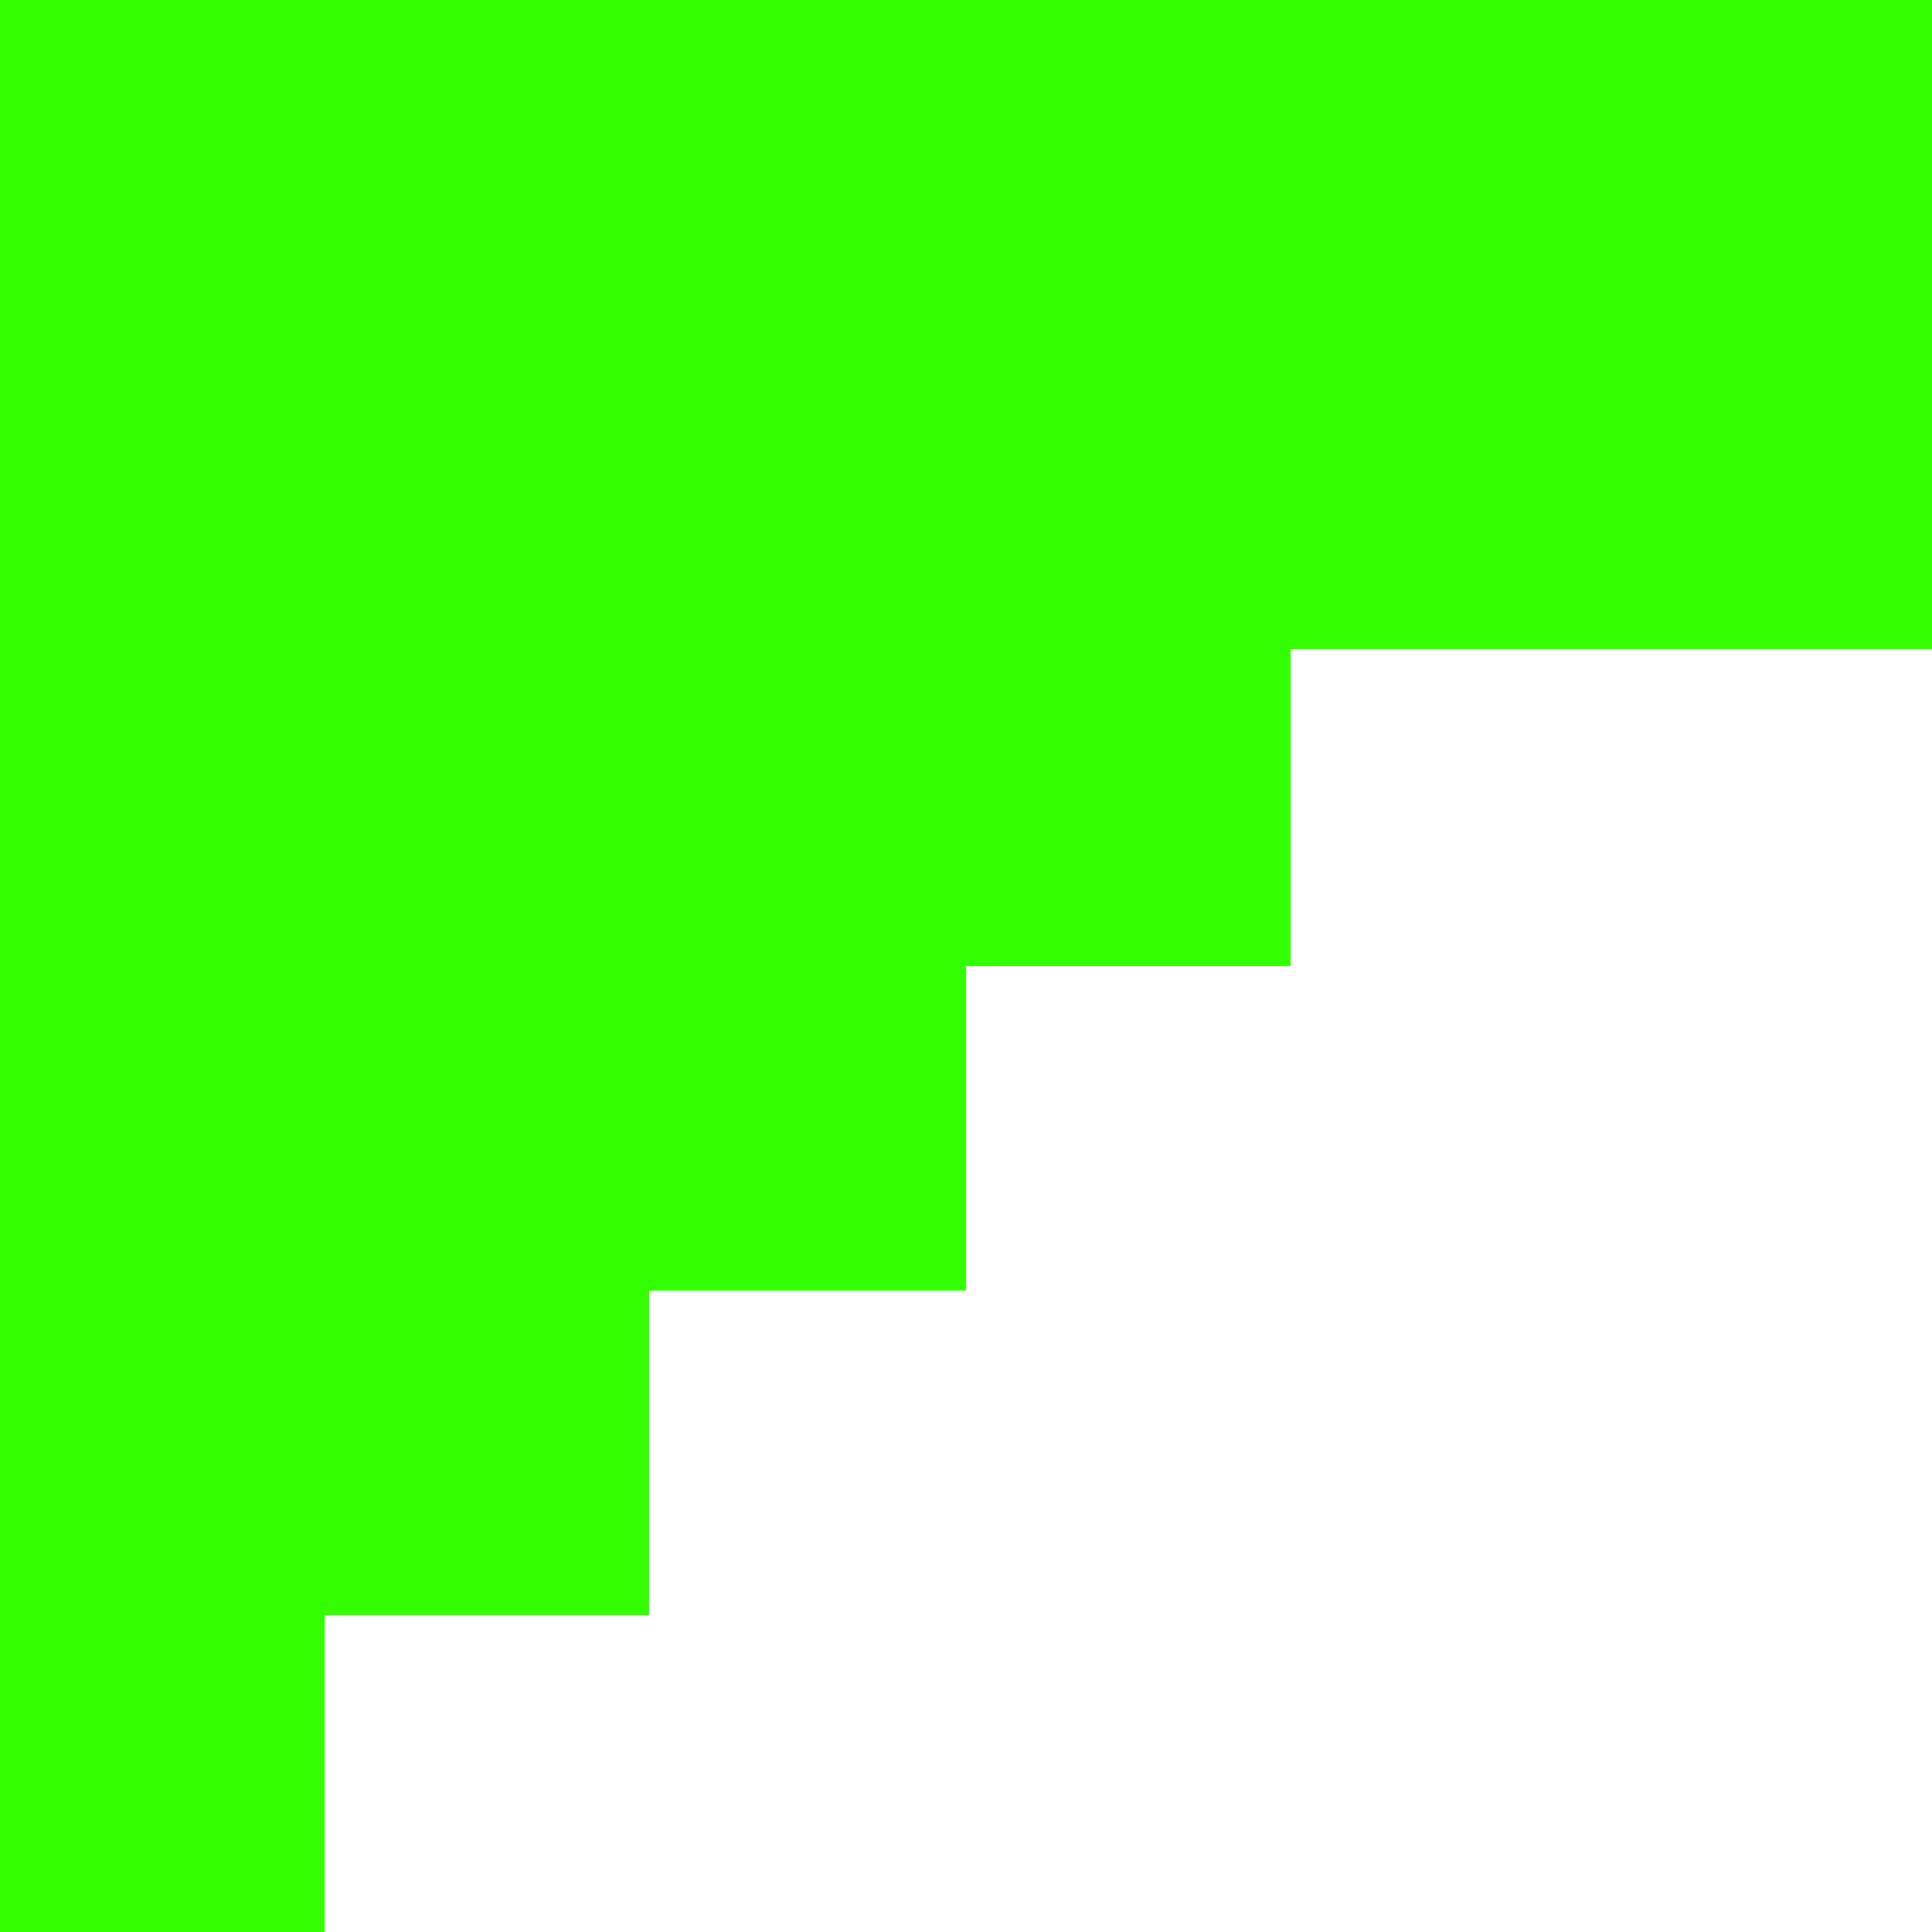 <?xml version="1.0" encoding="UTF-8" standalone="no"?>
<svg xmlns:xlink="http://www.w3.org/1999/xlink" height="12.2px" width="12.2px" xmlns="http://www.w3.org/2000/svg">
  <g transform="matrix(1.0, 0.0, 0.0, 1.0, 6.1, 6.1)">
    <path d="M2.05 -2.0 L2.05 0.0 0.0 0.0 0.0 2.05 -2.0 2.05 -2.0 4.1 -4.05 4.1 -4.05 6.1 -6.1 6.1 -6.1 -6.1 6.1 -6.1 6.1 -2.0 2.05 -2.0" fill="#33ff00" fill-rule="evenodd" stroke="none"/>
  </g>
</svg>
